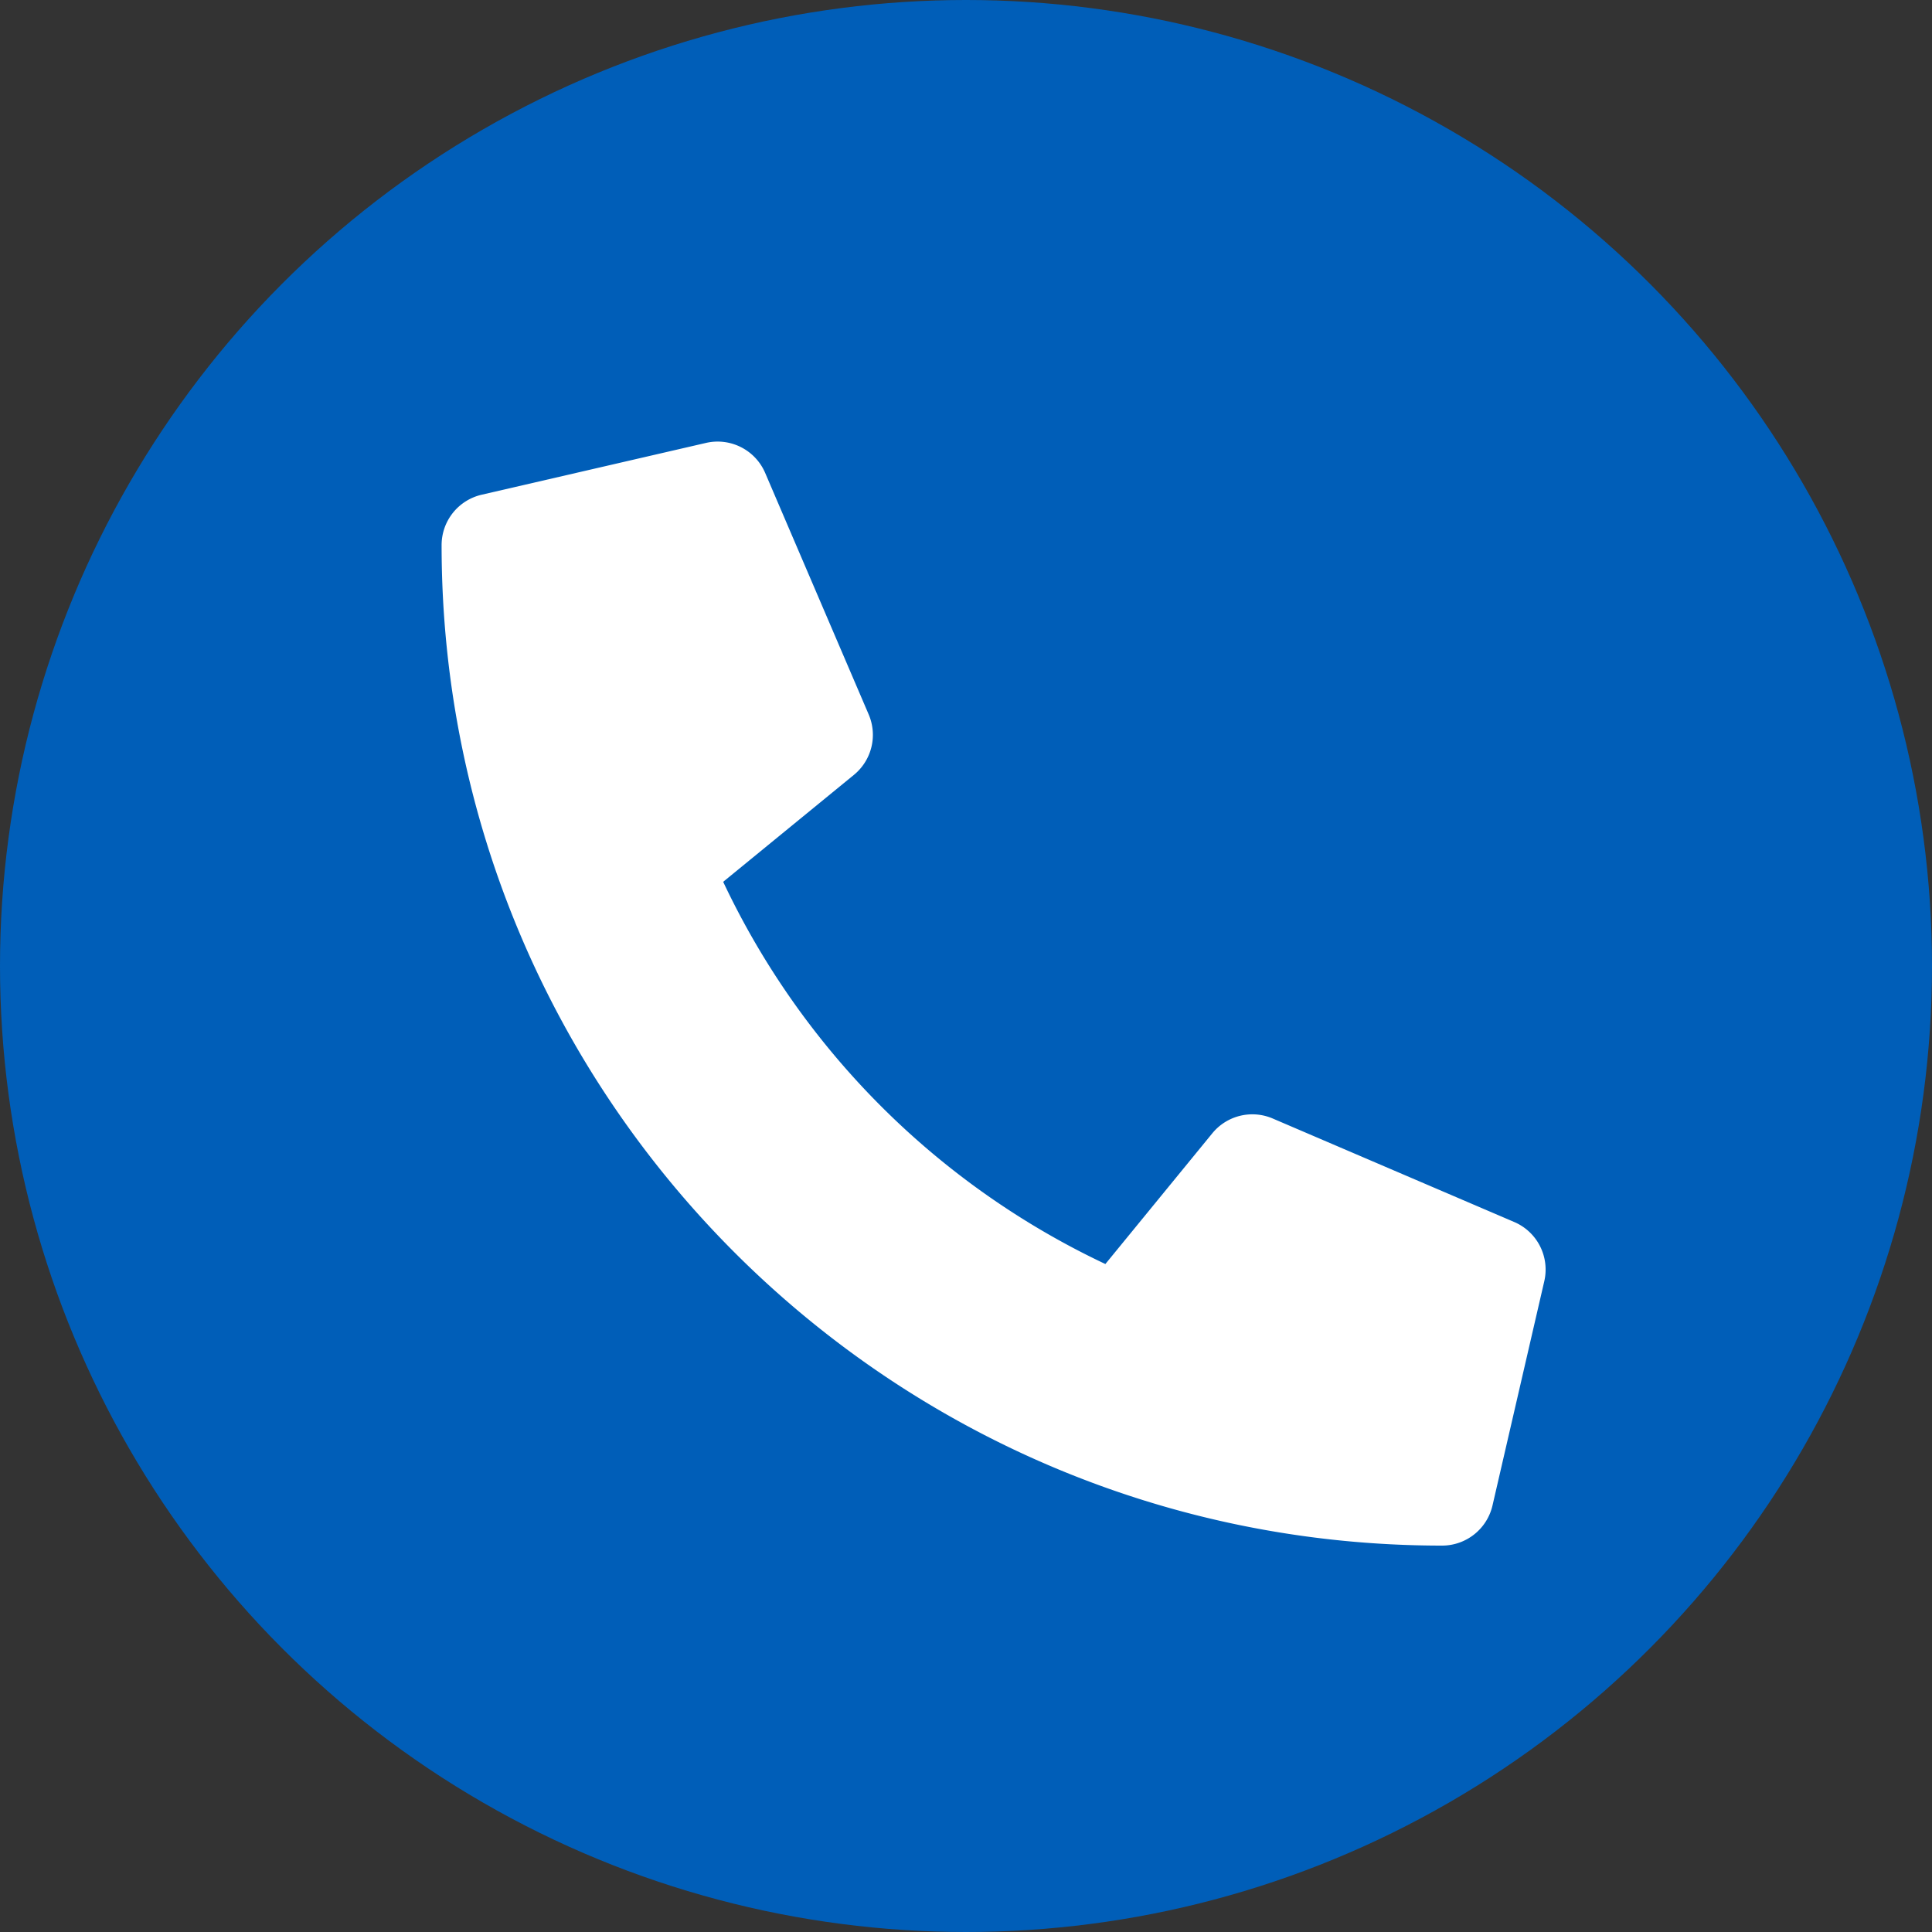 <svg height="35" width="35" xmlns="http://www.w3.org/2000/svg"><rect width="100%" height="100%" fill="#333333" stroke="none"/><g fill="none" fill-rule="evenodd"><circle cx="17.5" cy="17.5" fill="#005eb8" r="17.5"/><path d="m27.273 8.962-4.062-.938a.937.937 0 0 0 -1.073.544l-1.875 4.375a.937.937 0 0 0 .268 1.095l2.368 1.937a14.49 14.49 0 0 1 -6.924 6.924l-1.937-2.368a.937.937 0 0 0 -1.095-.268l-4.375 1.875a.937.937 0 0 0 -.544 1.073l.938 4.062a.938.938 0 0 0 .913.727c10.003 0 18.125-8.107 18.125-18.125a.937.937 0 0 0 -.727-.913z" fill="#fff" fill-rule="nonzero" transform="matrix(-1 0 0 1 36 0)"/></g></svg>